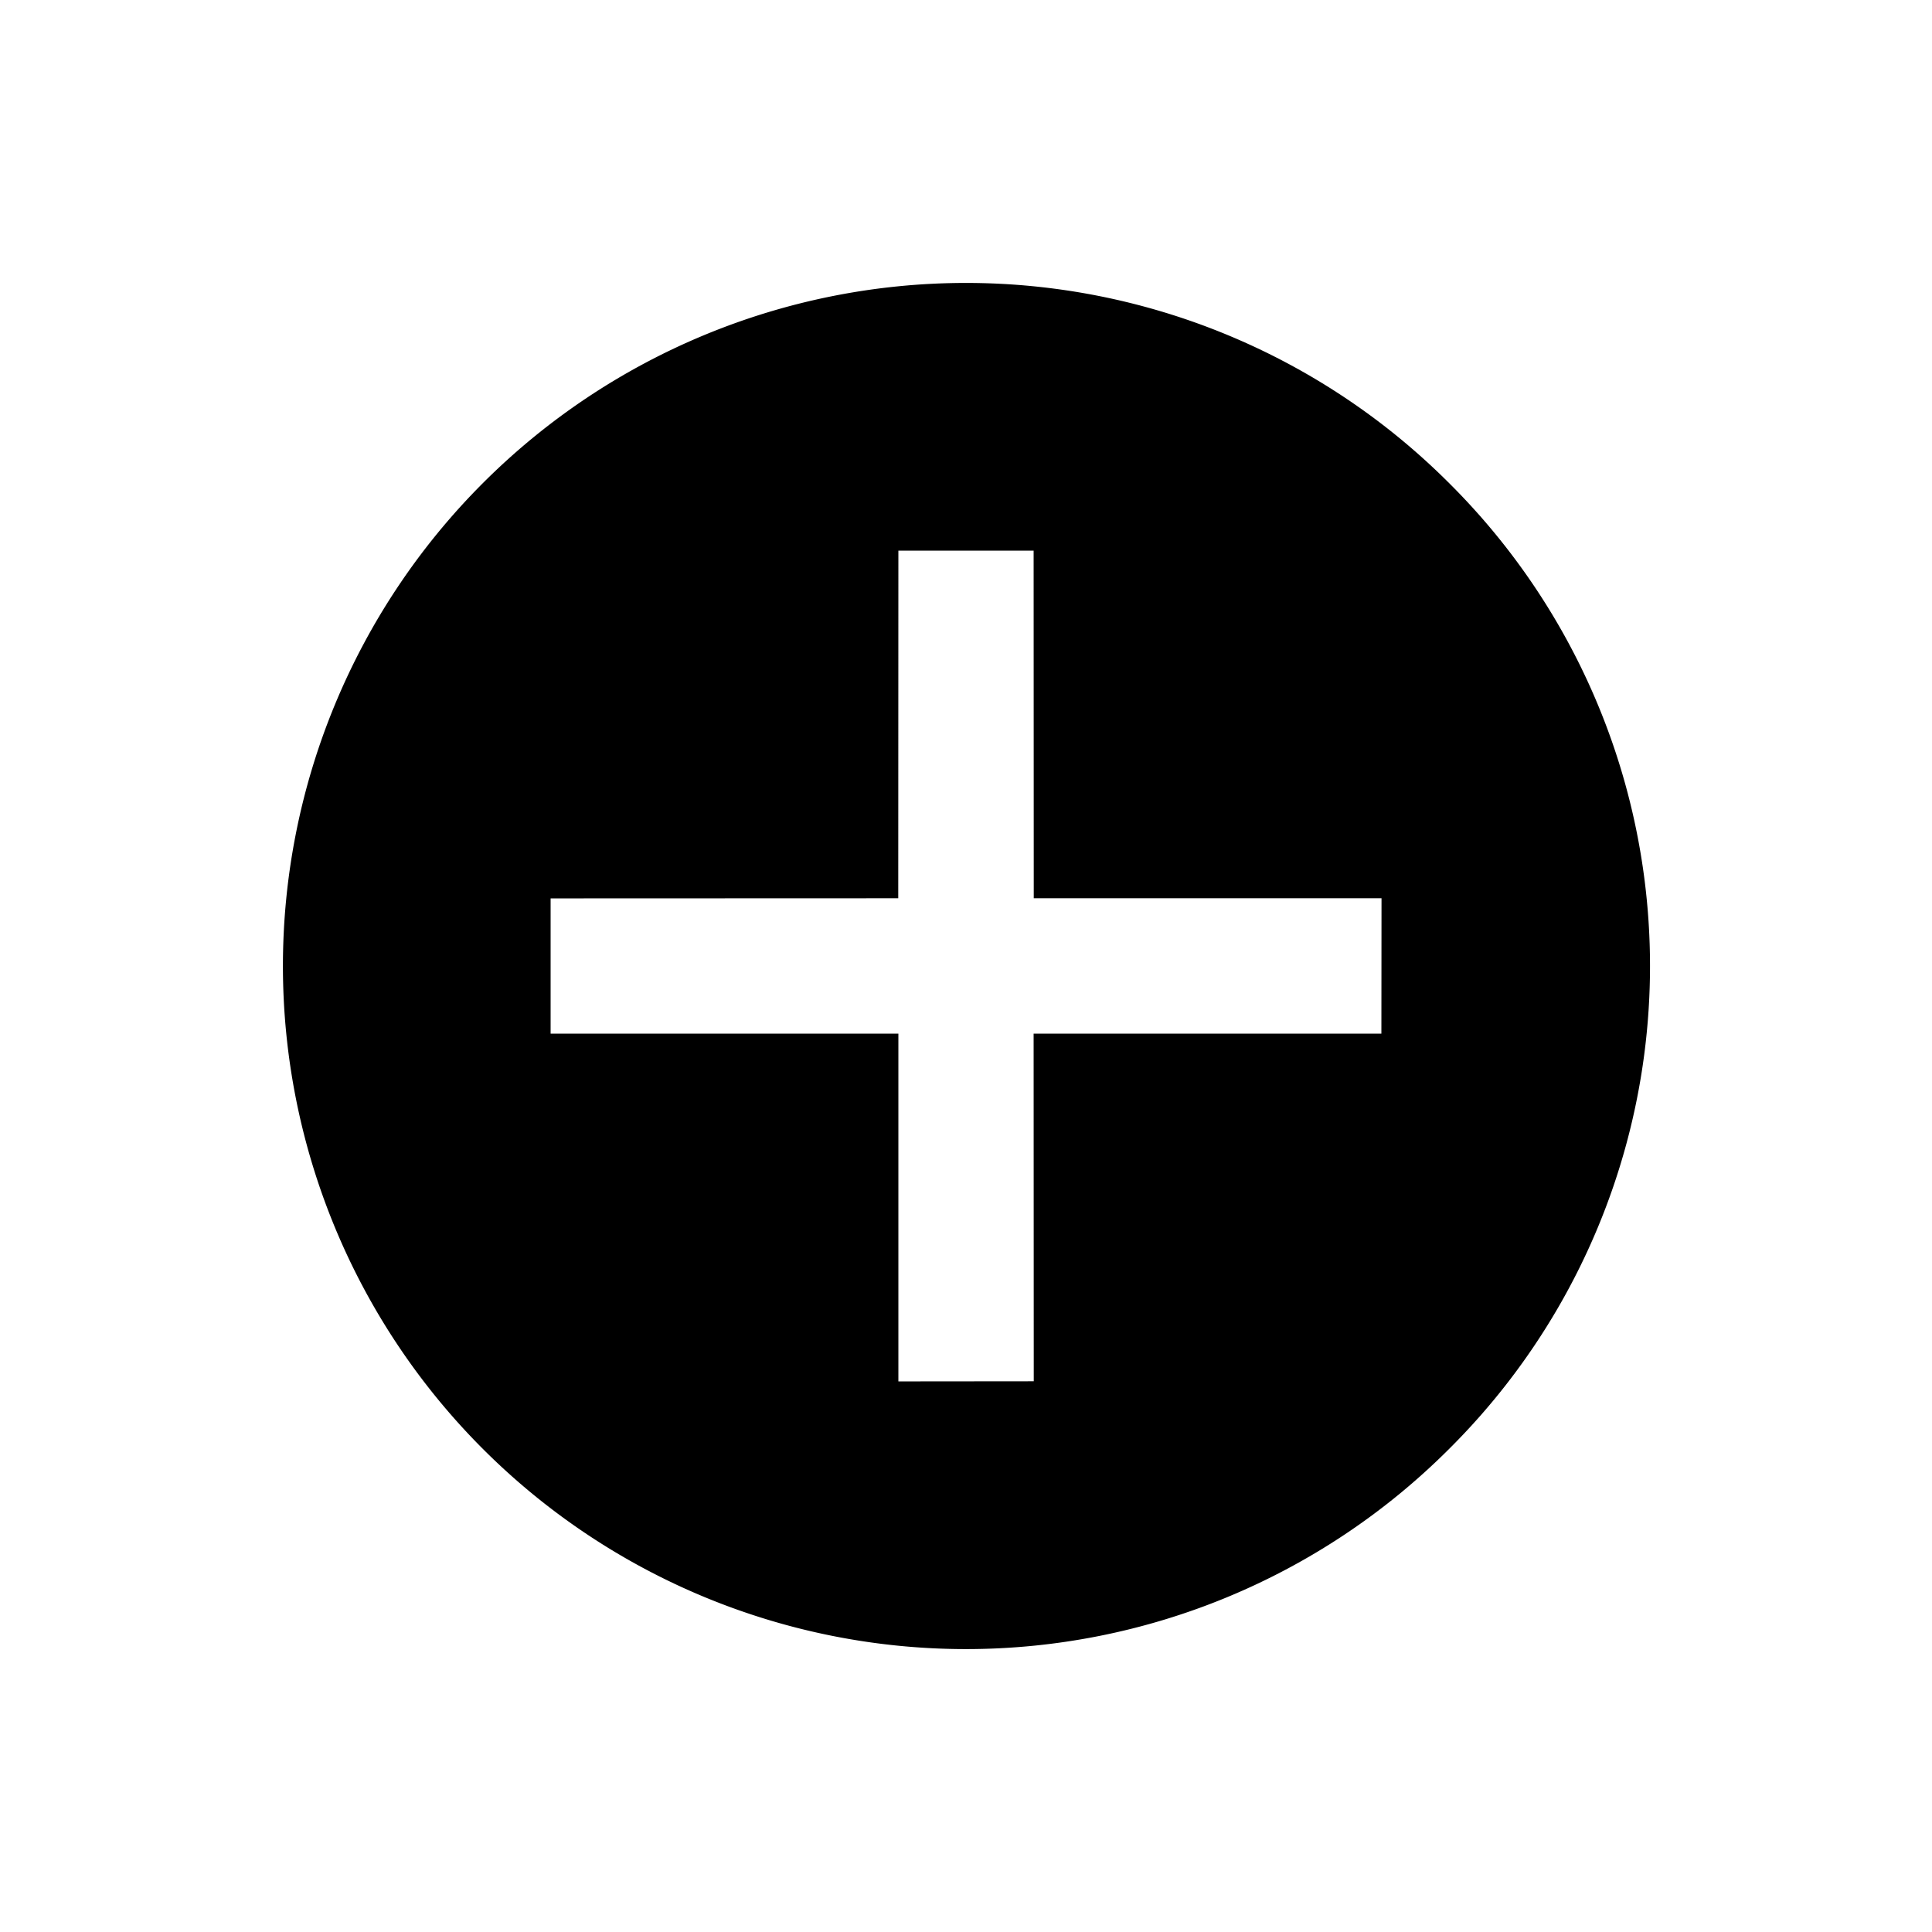 <svg xmlns="http://www.w3.org/2000/svg" width="42.85" height="42.85" viewBox="0 0 42.85 42.85"><path d="M18.525,3.375a15.15,15.15,0,1,0,15.15,15.15A15.1,15.1,0,0,0,18.525,3.375Zm7.575,20.6L23.979,26.1l-5.454-5.454L13.071,26.1,10.95,23.979,16.4,18.525,10.95,13.071l2.121-2.121L18.525,16.4l5.454-5.454L26.1,13.071l-5.454,5.454Z" transform="translate(21.425 -4.773) rotate(45)"/></svg>